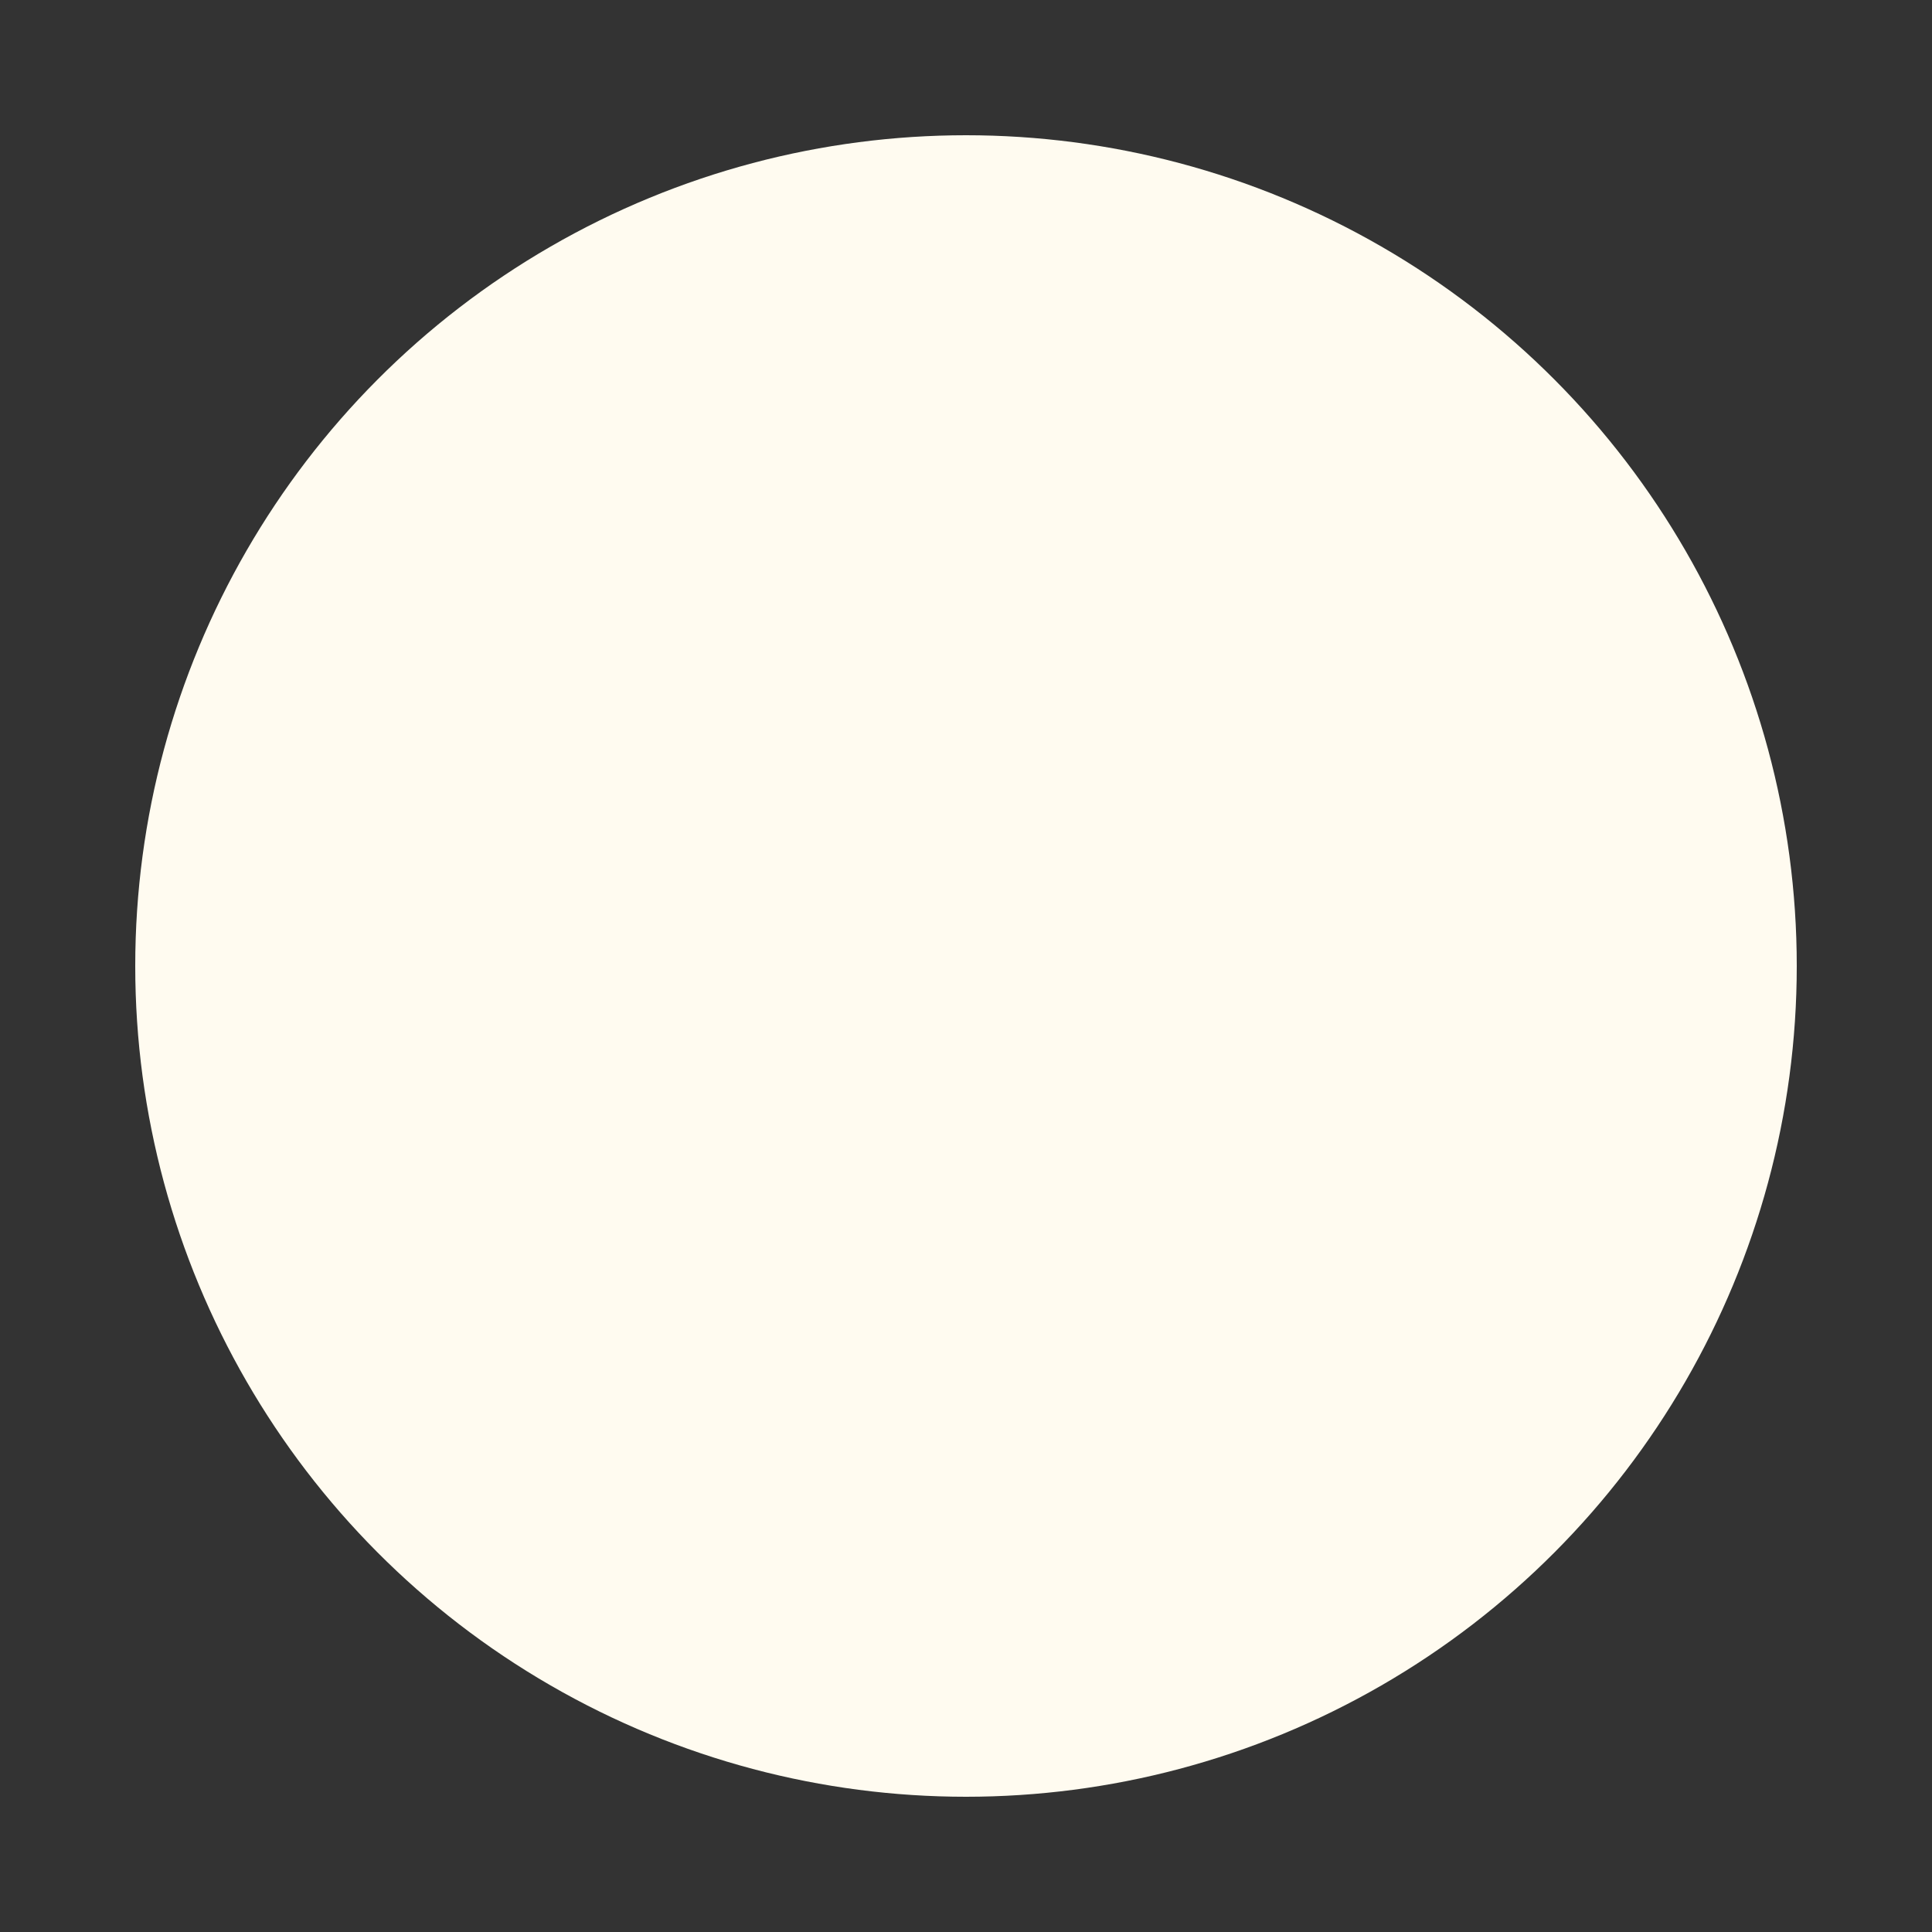 <svg xmlns="http://www.w3.org/2000/svg" viewBox="0 0 1000 1000" width="32" height="32">
	<rect x="0" y="0" width="1000" height="1000" fill="#333333" stroke="none"/>
	<defs>
		<mask id="letterI">
			<rect width="1000" height="1000" fill="#ffffff" />
			<circle cx="500" cy="250" r="70" />
			<polygon points="370 375 565 375 565 770 435 770 435 470 370 470" />
		</mask>
	</defs>
	<g fill="#fffbf0">
	<circle cx="500" cy="500" r="430" mask="url(#letterI)" />
	</g>
</svg>
